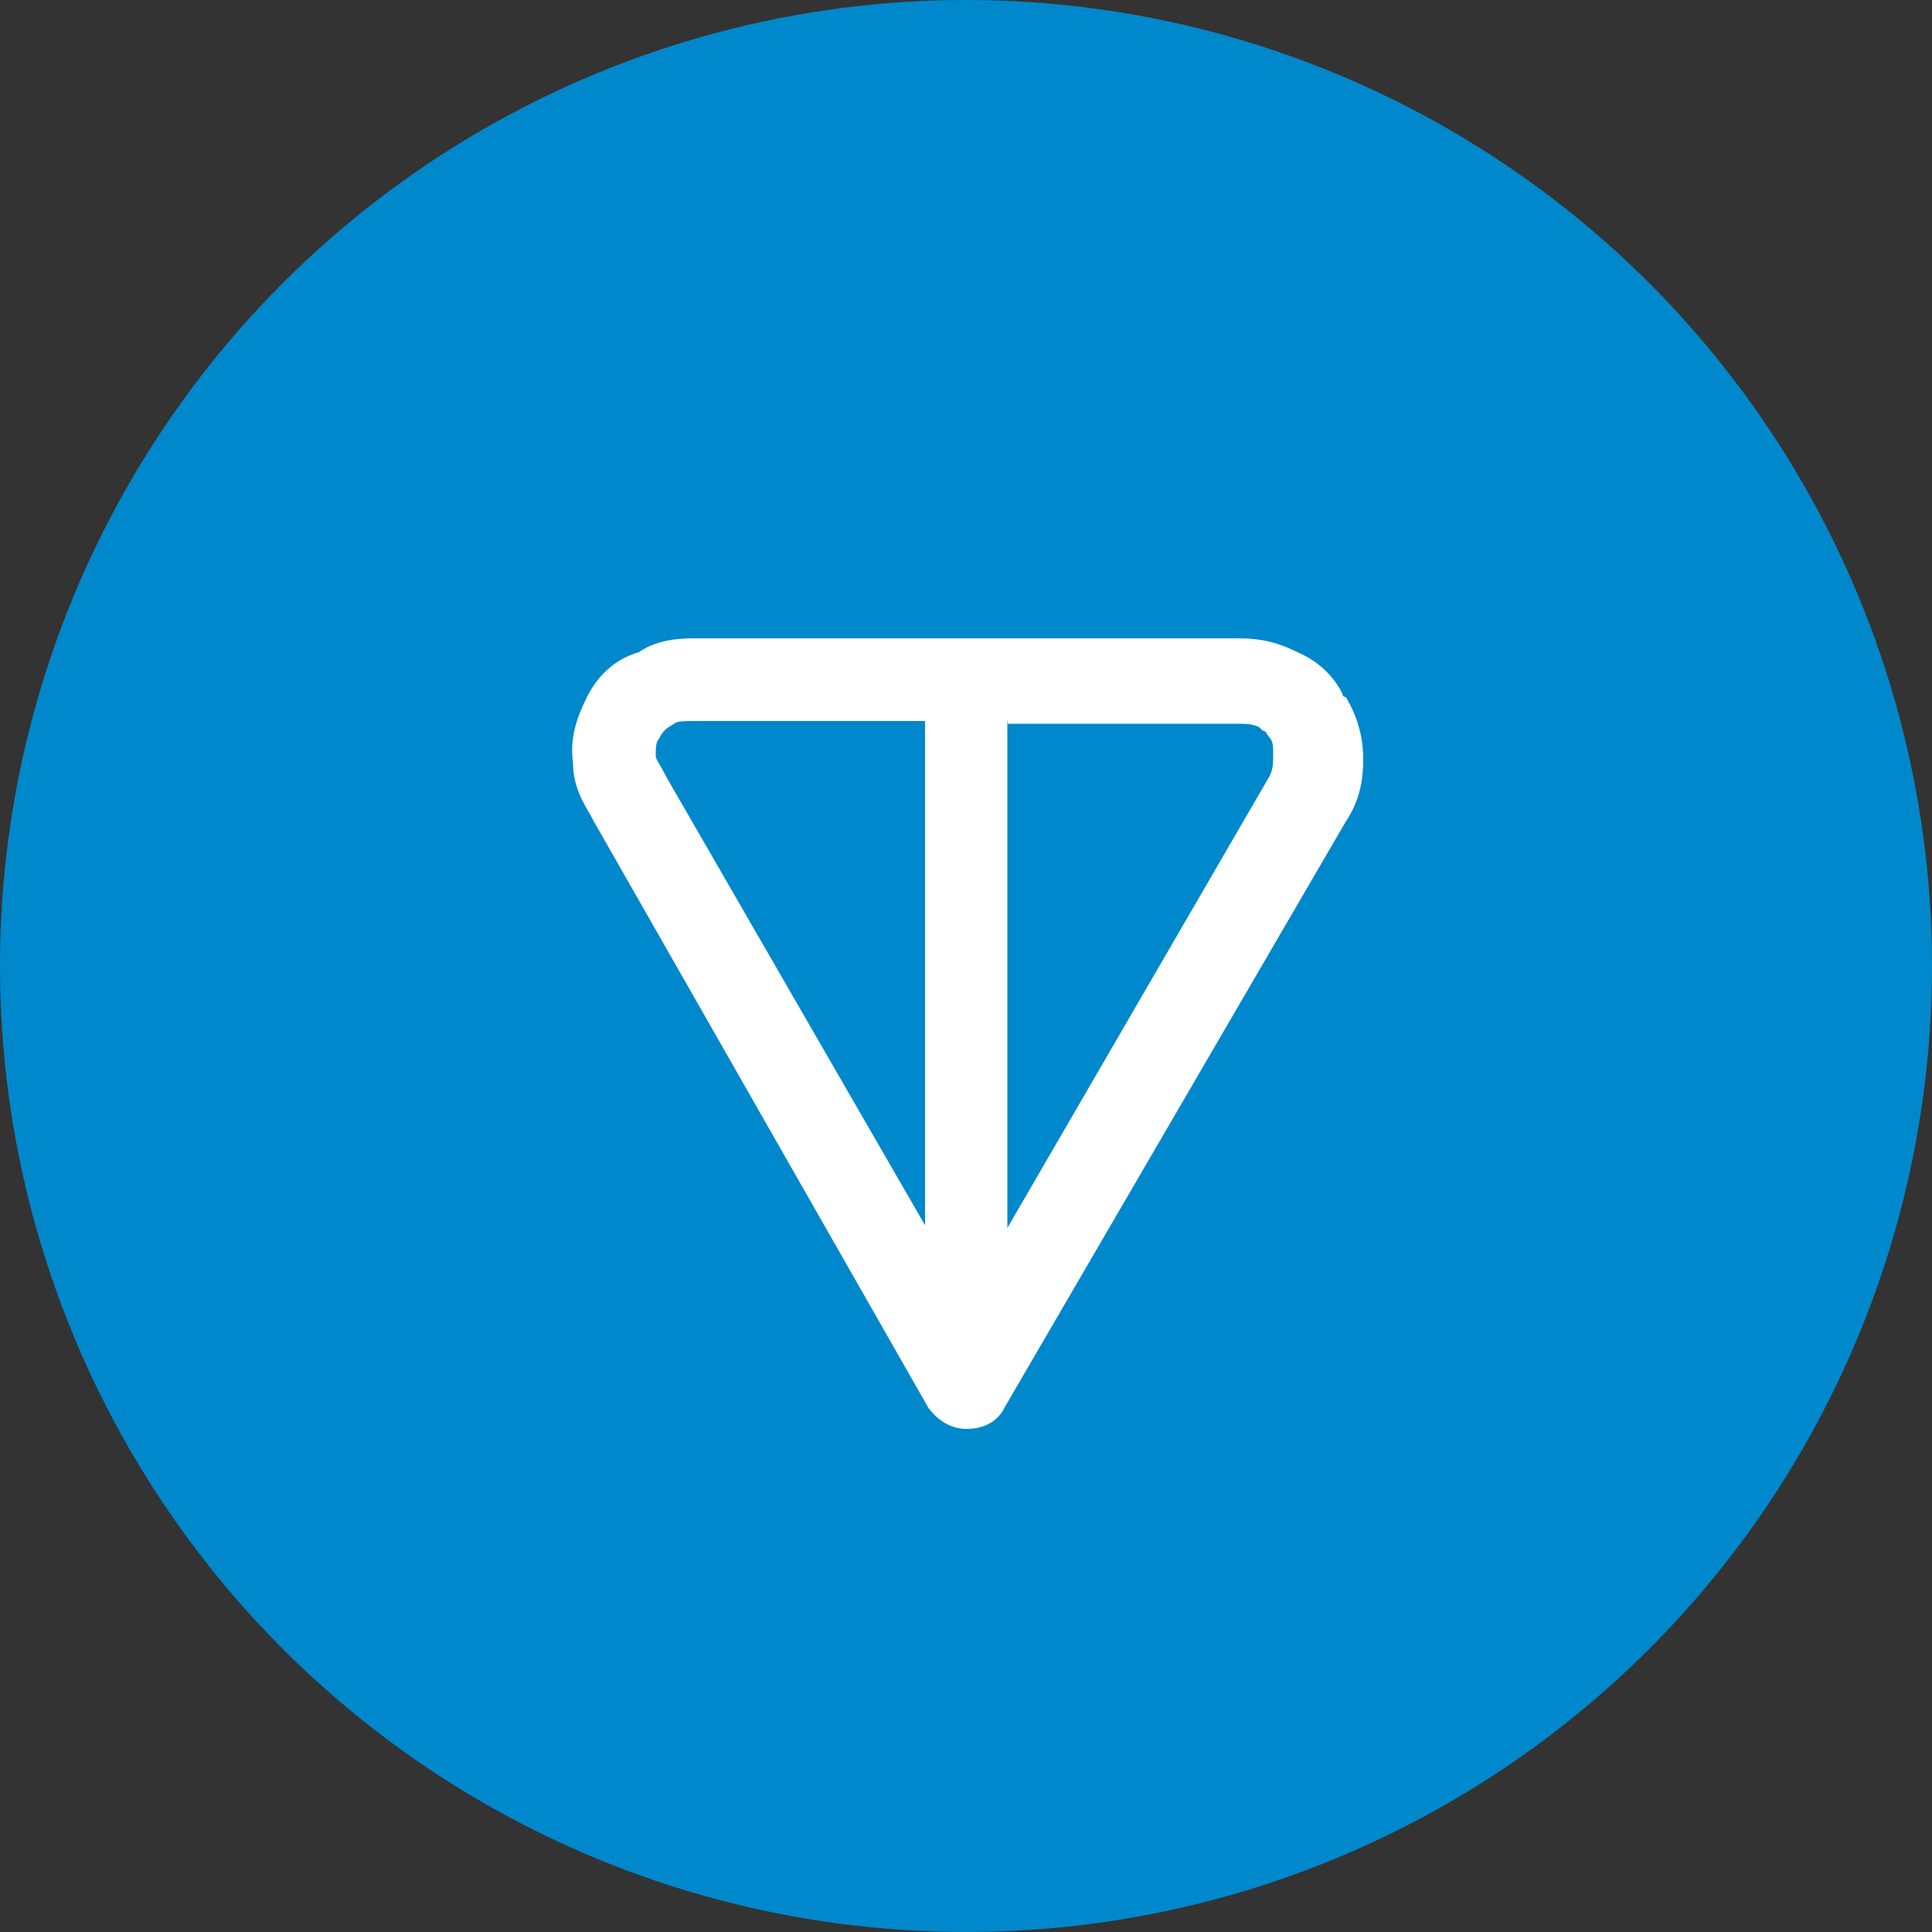 <?xml version="1.0" encoding="utf-8"?>
<!-- Generator: Adobe Illustrator 27.9.3, SVG Export Plug-In . SVG Version: 9.03 Build 53313)  -->
<svg version="1.1" id="Layer_1" xmlns="http://www.w3.org/2000/svg" xmlns:xlink="http://www.w3.org/1999/xlink" x="0px" y="0px"
	 viewBox="0 0 500 500" style="enable-background:new 0 0 500 500;" xml:space="preserve">
<rect x="0" y="0" width="500" height="500" fill="#333333" stroke="none"/>
<style type="text/css">
	.st0{fill:#0088CC;}
	.st1{fill-rule:evenodd;clip-rule:evenodd;fill:#FFFFFF;}
</style>
<circle class="st0" cx="250" cy="250" r="250"/>
<path class="st1" d="M180.4,165.2h140.2c5.4,0,9.8,0.9,15.2,3.6c6.3,2.7,9.8,7.1,11.6,10.7c0,0,0,0.9,0.9,0.9
	c2.7,4.5,4.5,9.8,4.5,16.1c0,5.4-0.9,10.7-4.5,16.1l0,0l-88.4,151.8c-1.8,3.6-5.4,5.4-9.8,5.4c-3.6,0-7.1-1.8-9.8-5.4l-86.6-151.8
	l0,0c-1.8-3.6-5.4-8-5.4-15.2c-0.9-6.2,0.9-11.6,3.6-17c2.7-5.4,7.1-9.8,13.4-11.6C170.5,165.2,176.8,165.2,180.4,165.2z
	 M239.3,186.6h-58.9c-3.6,0-5.4,0-6.2,0.9c-1.8,0.9-2.7,1.8-3.6,3.6c-0.9,0.9-0.9,2.7-0.9,4.5c0,0.9,0.9,1.8,2.7,5.4l0,0l67,116.1
	V186.6z M260.7,186.6v131.2l67.9-117c0.9-1.8,0.9-3.6,0.9-5.4s0-3.6-0.9-4.5c-0.9-0.9-0.9-1.8-1.8-1.8l-0.9-0.9
	c-1.8-0.9-3.6-0.9-6.2-0.9h-58.9V186.6z"/>
</svg>
